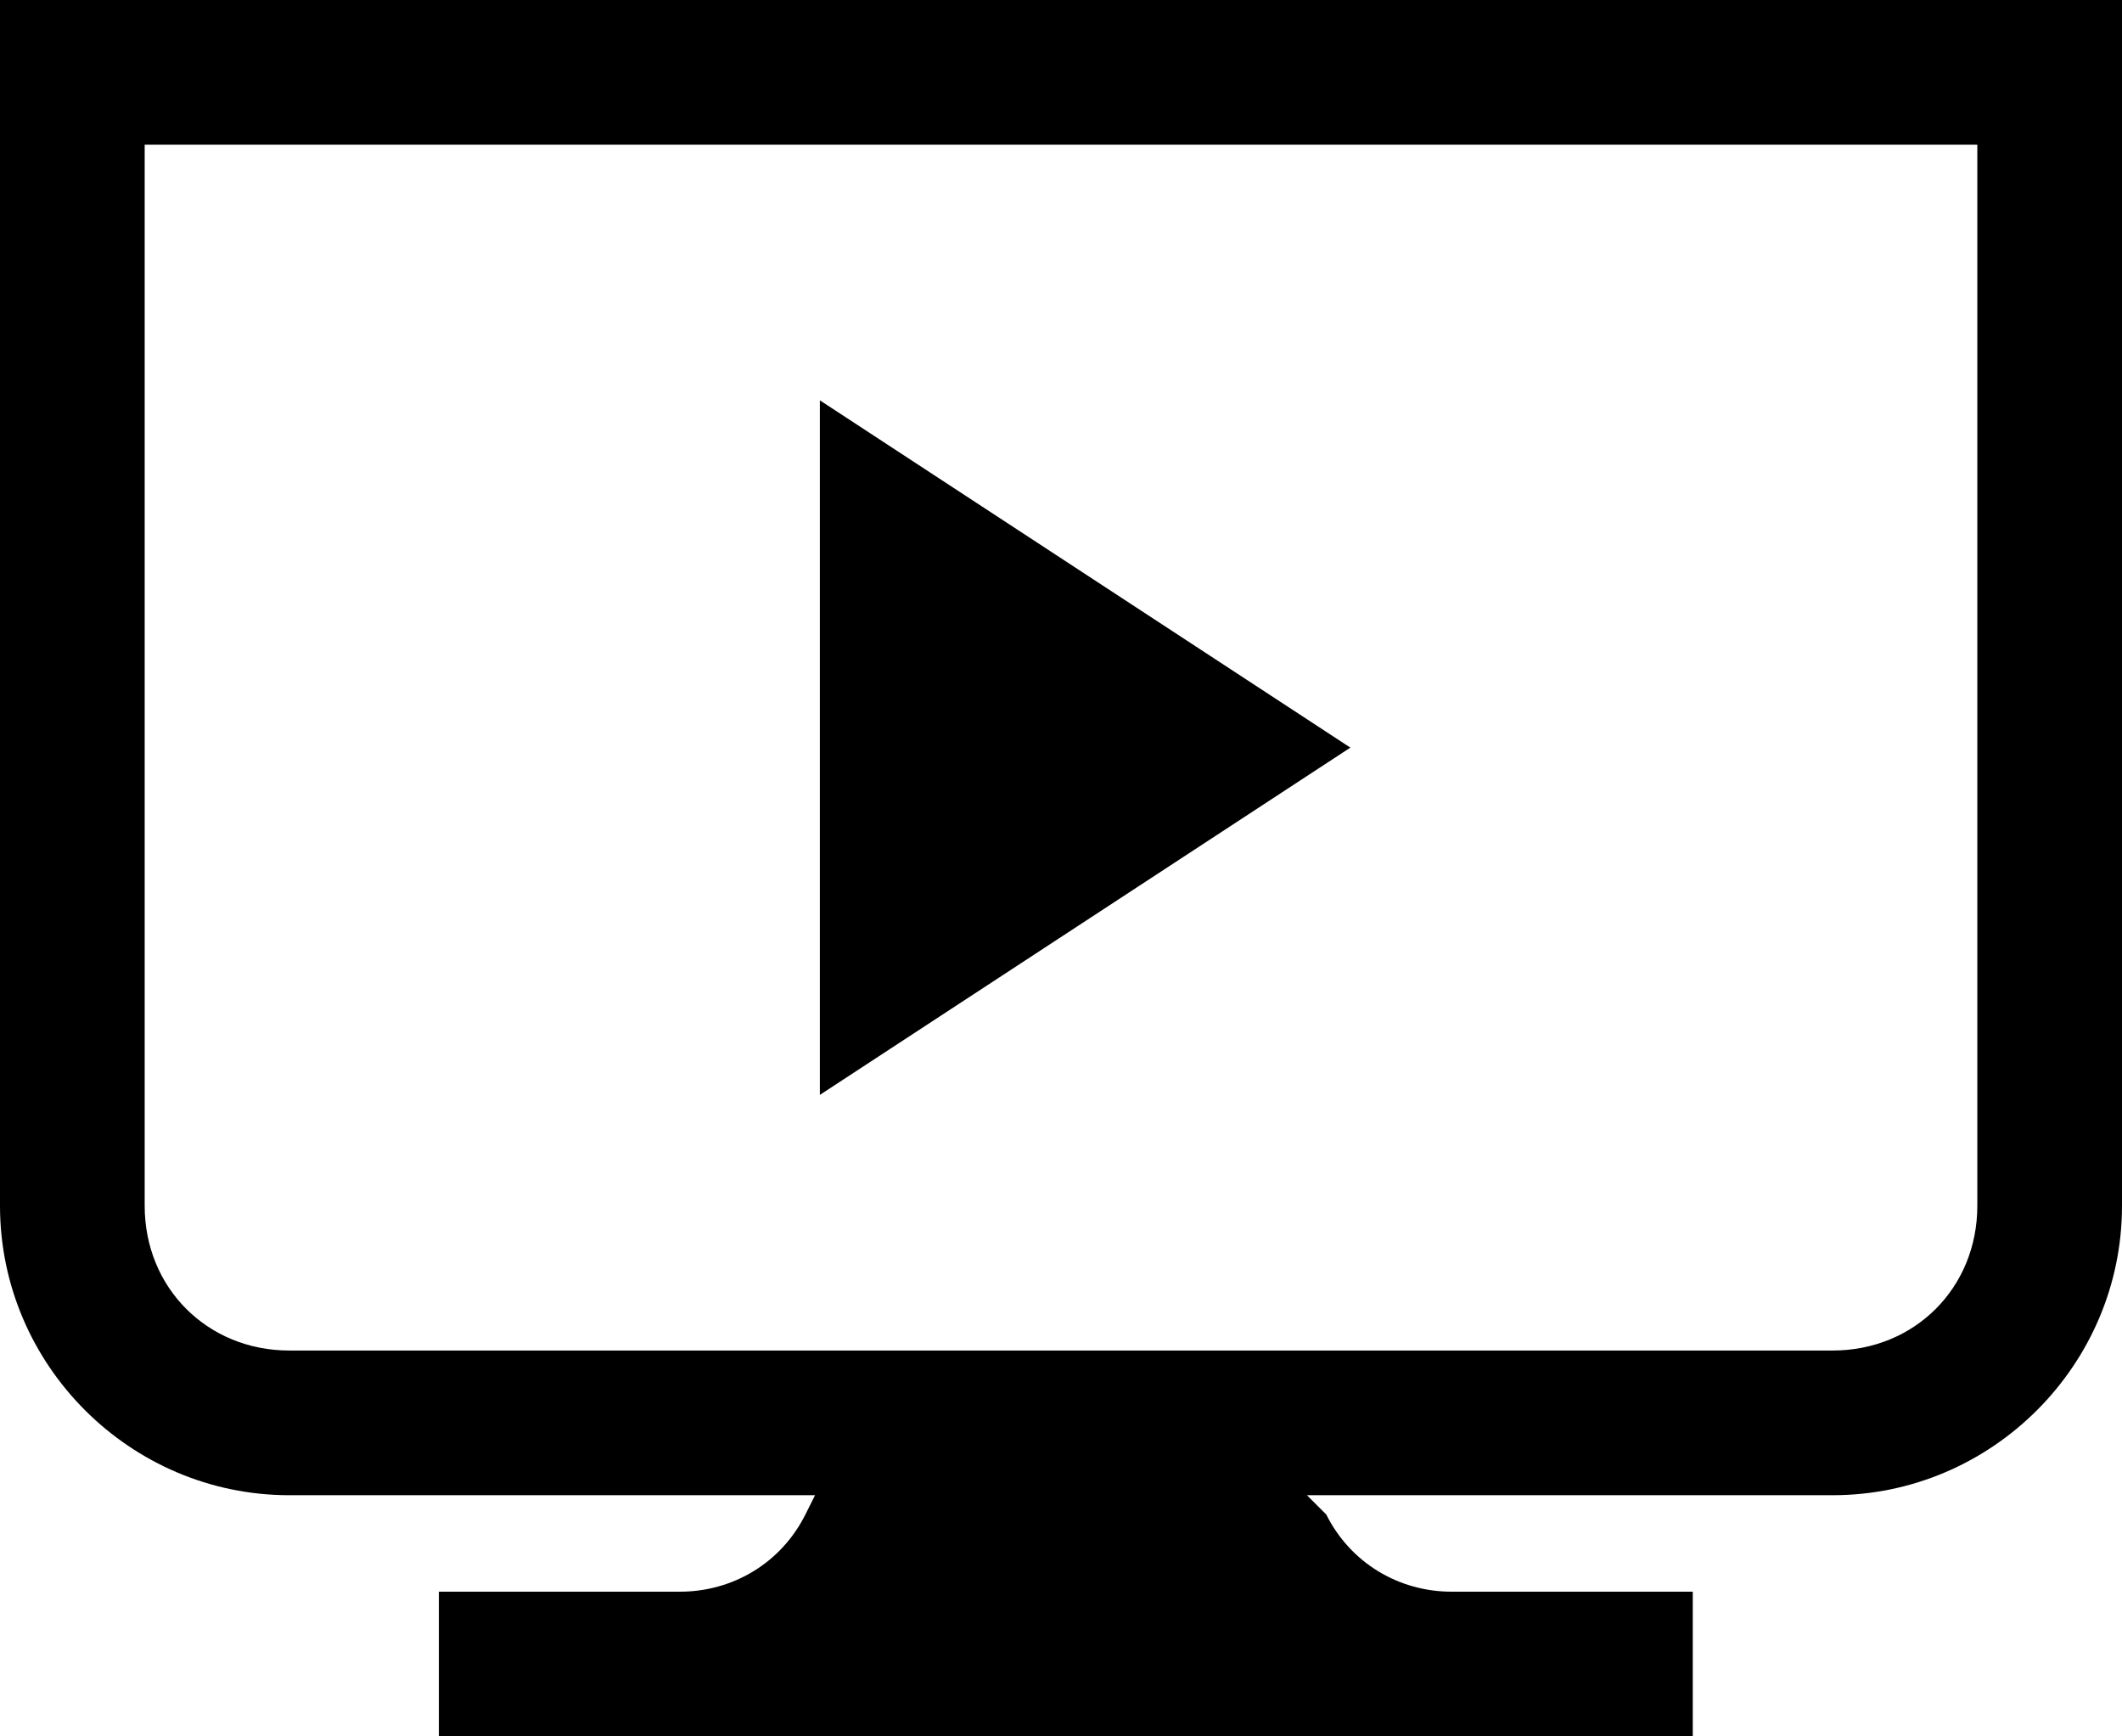 <?xml version="1.0" encoding="UTF-8"?>
<svg width="44px" height="36px" viewBox="0 0 44 36" version="1.1" xmlns="http://www.w3.org/2000/svg" xmlns:xlink="http://www.w3.org/1999/xlink">
    <title>Icon</title>
    <g id="Produktion-icon" stroke="none" stroke-width="1" fill="none" fill-rule="evenodd">
        <g id="02.-Components/Navigation/Content-Navigation/Light-Scheme/S" transform="translate(-70, -155)" fill="#000000" fill-rule="nonzero">
            <g id="Icon" transform="translate(68, 148)">
                <path d="M46,7 L46,32 C46,35.3 43.3,38 40,38 L40,38 L29.1,38 L29.5,38.4 C30,39.4 31,40 32.1,40 L32.1,40 L37.1,40 L37.1,43 L11.1,43 L11.1,40 L16.1,40 C17.2,40 18.2,39.4 18.7,38.4 L18.7,38.4 L18.9,38 L8,38 C4.7,38 2,35.3 2,32 L2,32 L2,7 L46,7 Z M43,10 L5,10 L5,32 C5,33.7 6.3,35 8,35 L8,35 L40,35 C41.7,35 43,33.7 43,32 L43,32 L43,10 Z M19,15.3 L30,22.5 L19,29.7 L19,15.3 Z" id="Combined-Shape"></path>
            </g>
        </g>
    </g>
</svg>